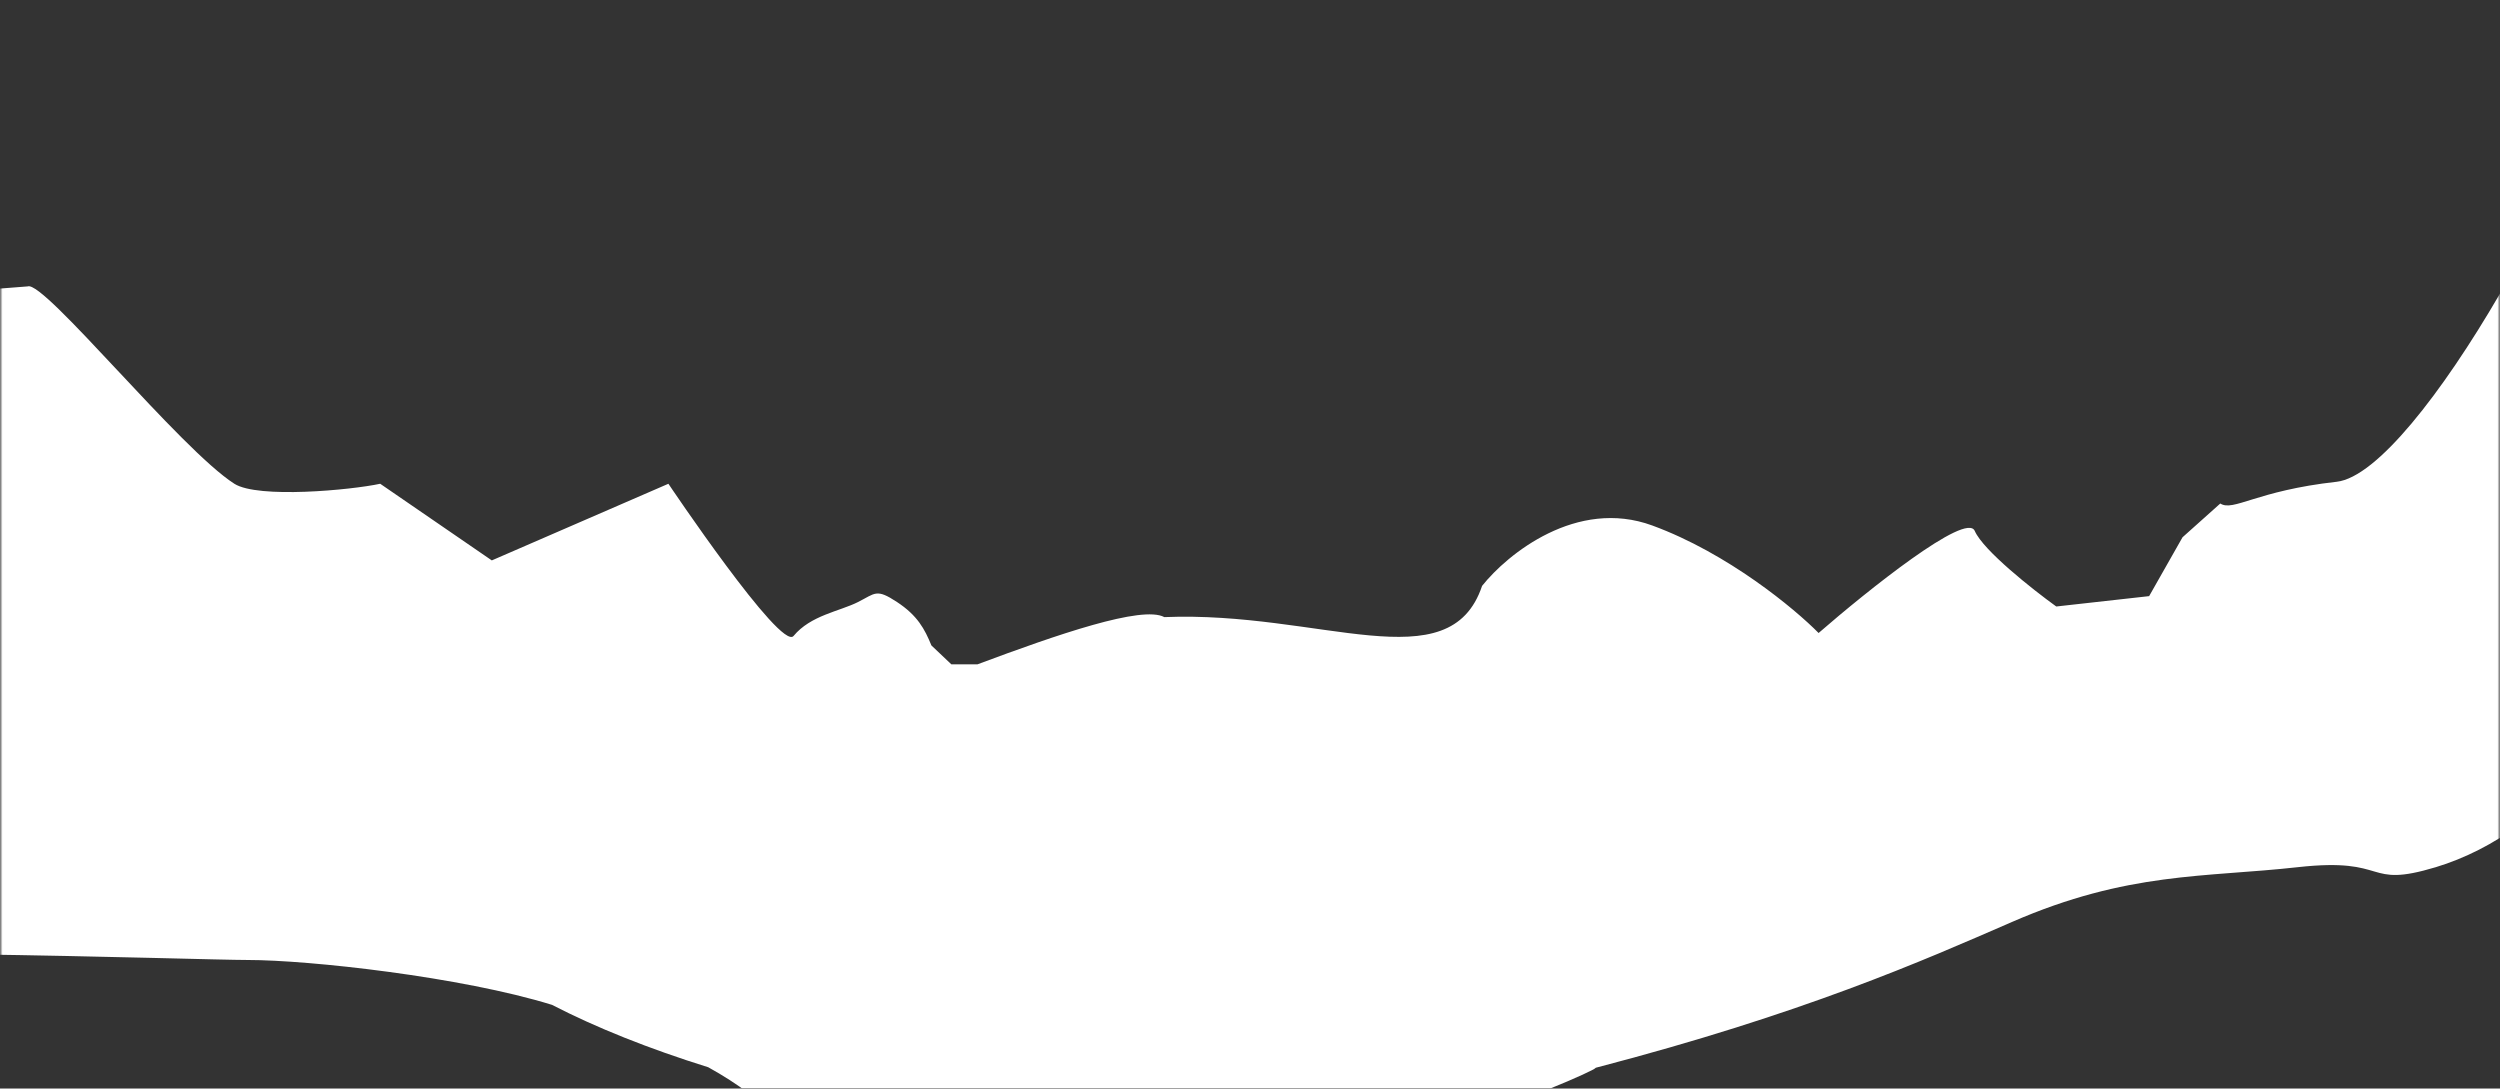 <?xml version="1.0" encoding="UTF-8"?> <svg xmlns="http://www.w3.org/2000/svg" width="1440" height="627" viewBox="0 0 1440 627" fill="none"><rect x="0" y="0" width="1440" height="627" fill="#333333" stroke="none"/><mask id="mask0_2549_37" style="mask-type:alpha" maskUnits="userSpaceOnUse" x="0" y="0" width="1440" height="627"><rect x="0.5" width="1439" height="627" fill="#D9D9D9"></rect></mask><g mask="url(#mask0_2549_37)"><path d="M1488 435.28C1469.6 465.691 1436.41 489.421 1403 499.5C1361.24 512.098 1376.99 493.533 1323.5 499.5C1270.01 505.467 1225.63 502.011 1159.05 530.991C1107.59 553.388 1038.92 583.799 919.209 615.009C918.714 615.432 918.205 615.786 917.679 616.062C892.864 629.12 738.192 688.964 687.738 674.819C637.284 660.674 476.822 679.172 450.354 647.617C439.834 635.074 425.13 624.253 407.959 614.738C373.87 604.102 343.288 591.888 317.991 578.805C265.775 562.642 178.04 552.953 142.667 552.953C114.214 552.953 -127.633 544.248 -241.5 552.953L-377 241.035V76.801C-362.939 82.241 -231.028 137.887 -212.5 124.83C-193.973 111.773 -177.187 126.728 -172.5 145.226H-143.5L-88.5 124.83L-63.13 171.133L16 164.964C25.374 161.337 104 258.908 135 278.646C148.605 287.309 202.182 282.273 219 278.646L283.277 322.797L385 278.646C385 278.646 449.76 375.14 457.078 366.32C467.004 354.351 483.546 352.175 494.299 346.734C504.224 341.712 504.721 338.9 516.631 346.734C528.541 354.569 532.623 362.331 536.482 371.761L547.956 382.642H563.071C608.992 365.474 657.925 348.555 670.644 355.456C760.538 351.779 834.983 393.237 853.683 337.461C868.211 319.204 908.165 286.692 951.753 302.7C995.341 318.709 1033.75 350.646 1047.51 364.613C1075.45 340.323 1132.56 294.553 1137.45 305.804C1142.35 317.054 1170.79 339.516 1184.41 349.341L1237.9 343.373L1257.14 309.466L1278.88 290.025C1286.45 294.853 1299.49 282.679 1345.91 277.501C1392.33 272.322 1496.47 82.688 1505.5 14L1488 435.28Z" fill="white"></path></g></svg> 